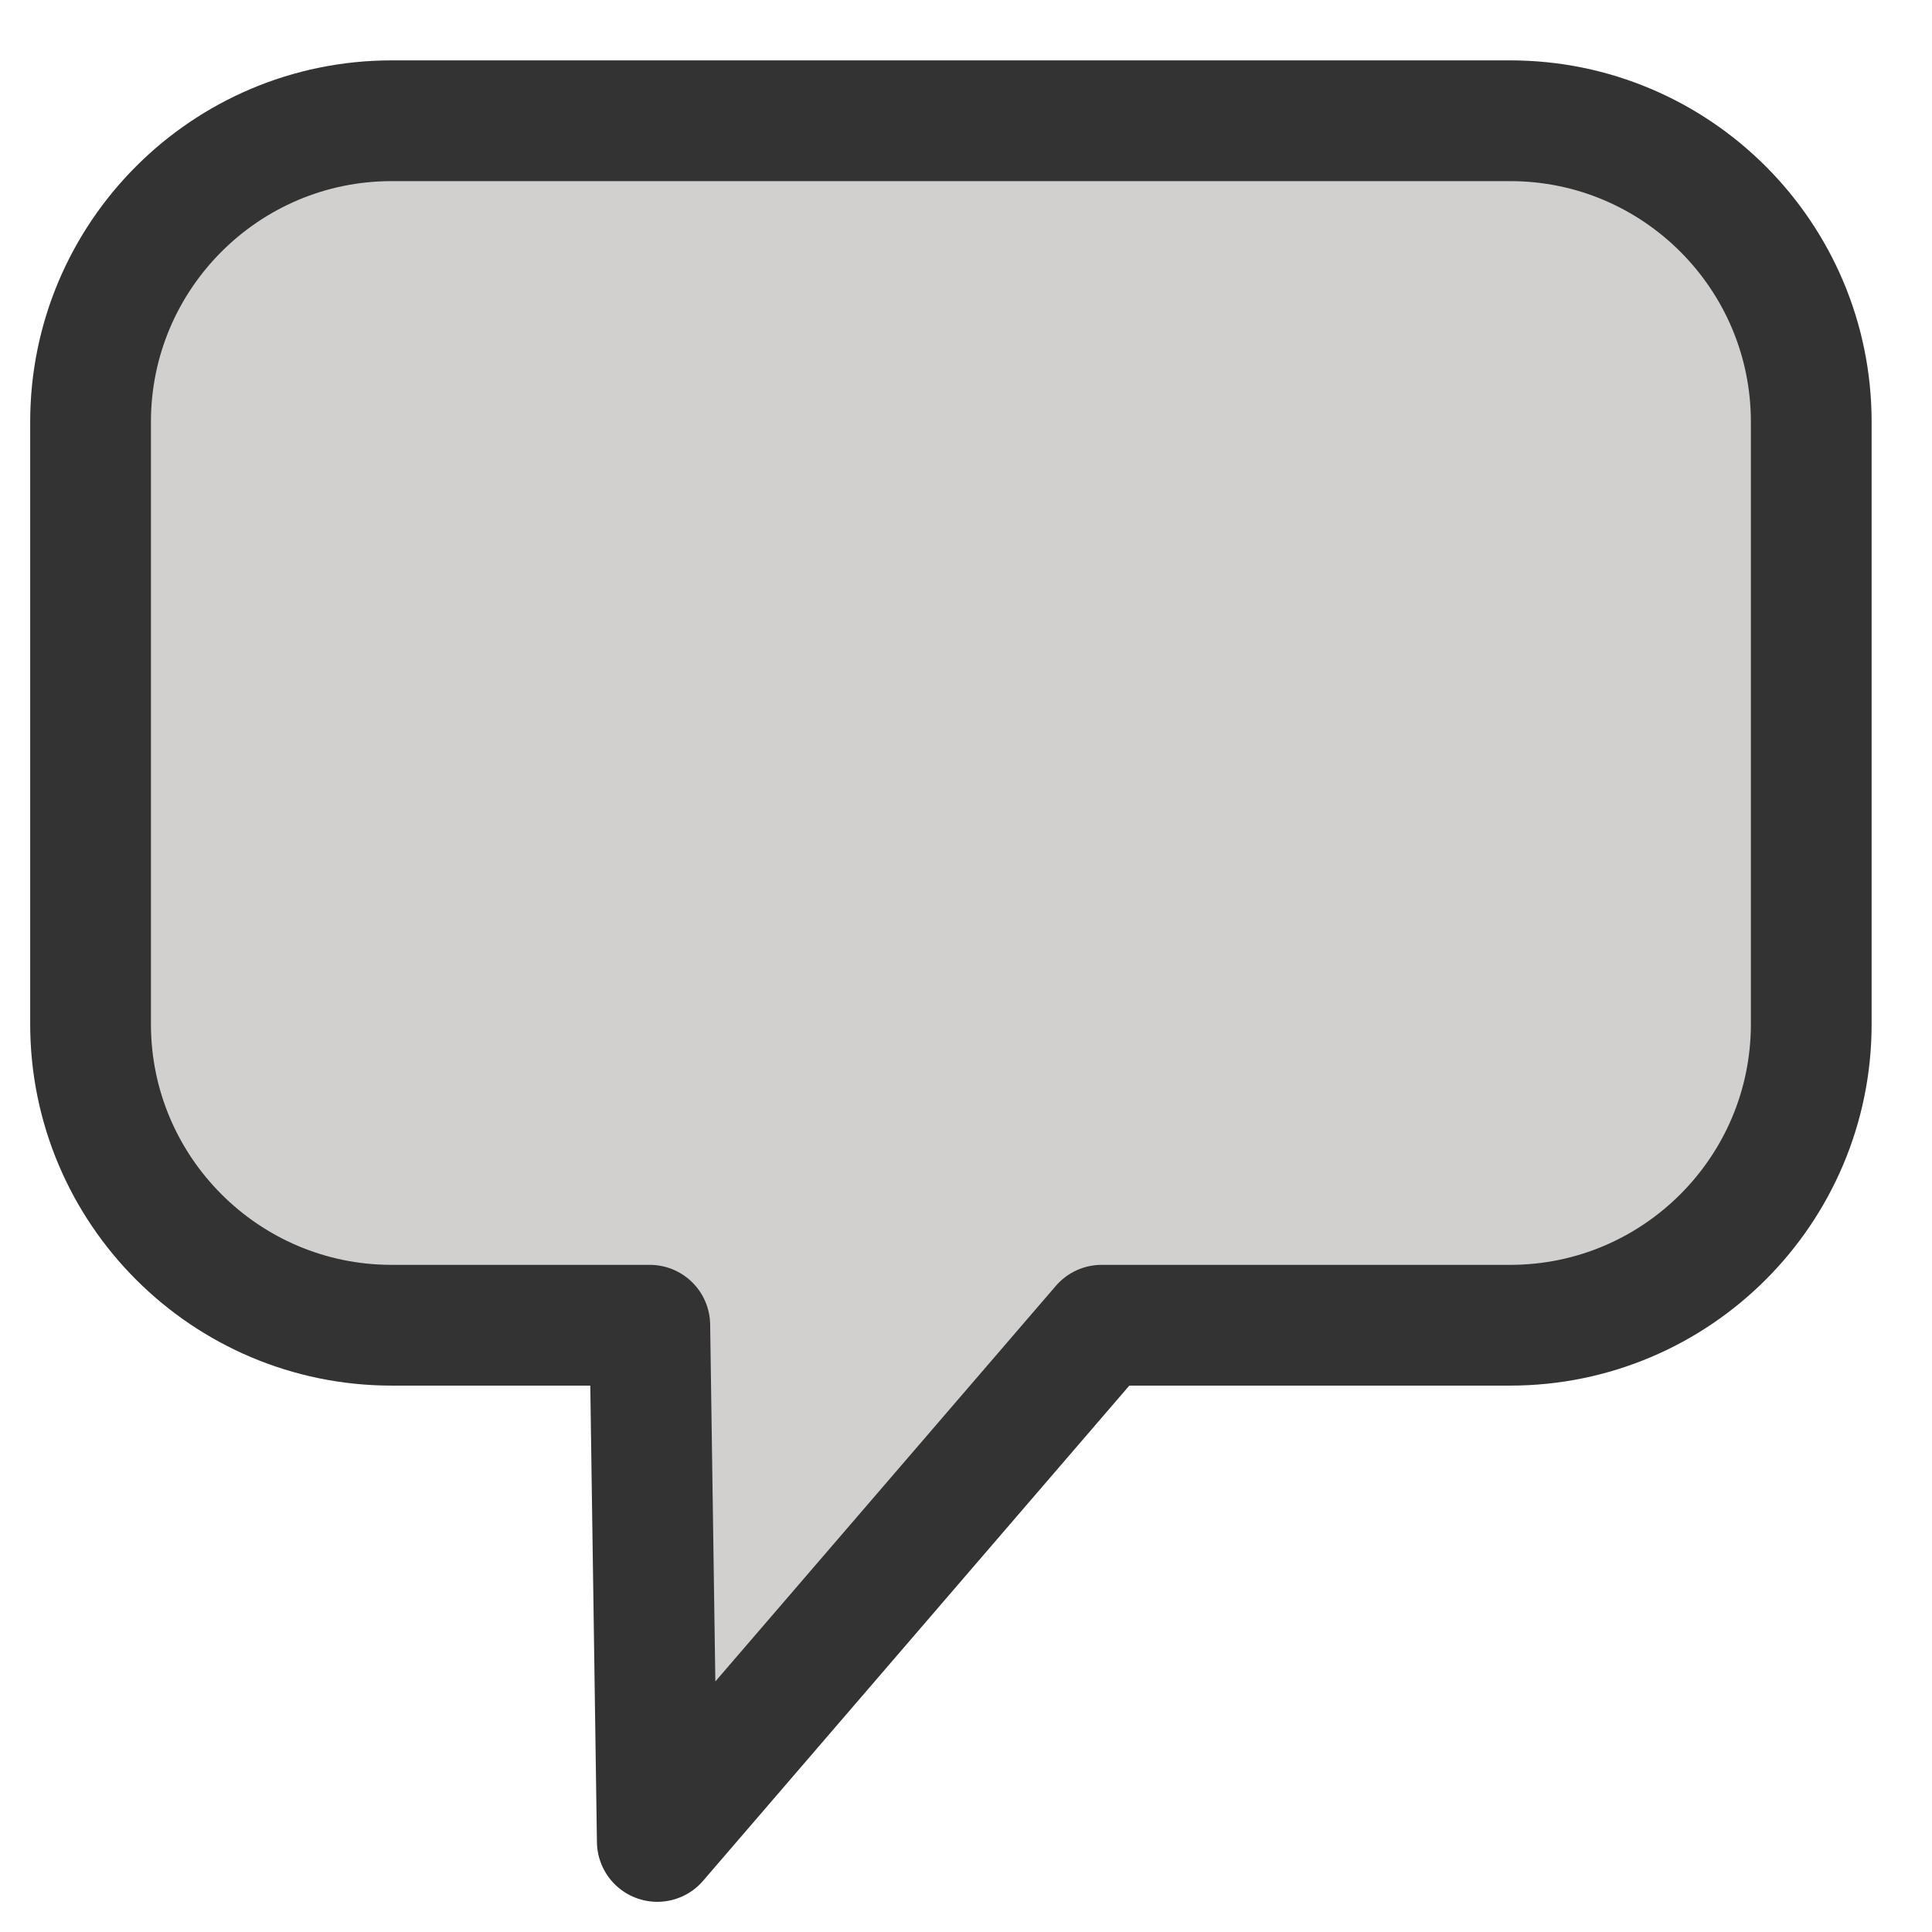 <svg viewBox="0 0 64 64" xmlns="http://www.w3.org/2000/svg" fill-rule="evenodd" clip-rule="evenodd"
     stroke-linecap="round" stroke-linejoin="round" stroke-miterlimit="1.5">
    <path d="M60 13.975C60 8.47 55.53 4 50.025 4h-37.05C7.47 4 3 8.47 3 13.975v19.95C3 39.43 7.47 43.9 12.975 43.9h8.55l.249 17.1 14.719-17.1h13.532C55.53 43.9 60 39.43 60 33.925v-19.95z"
          fill="#d2d0cf" stroke="#333" stroke-width="4"/>
</svg>